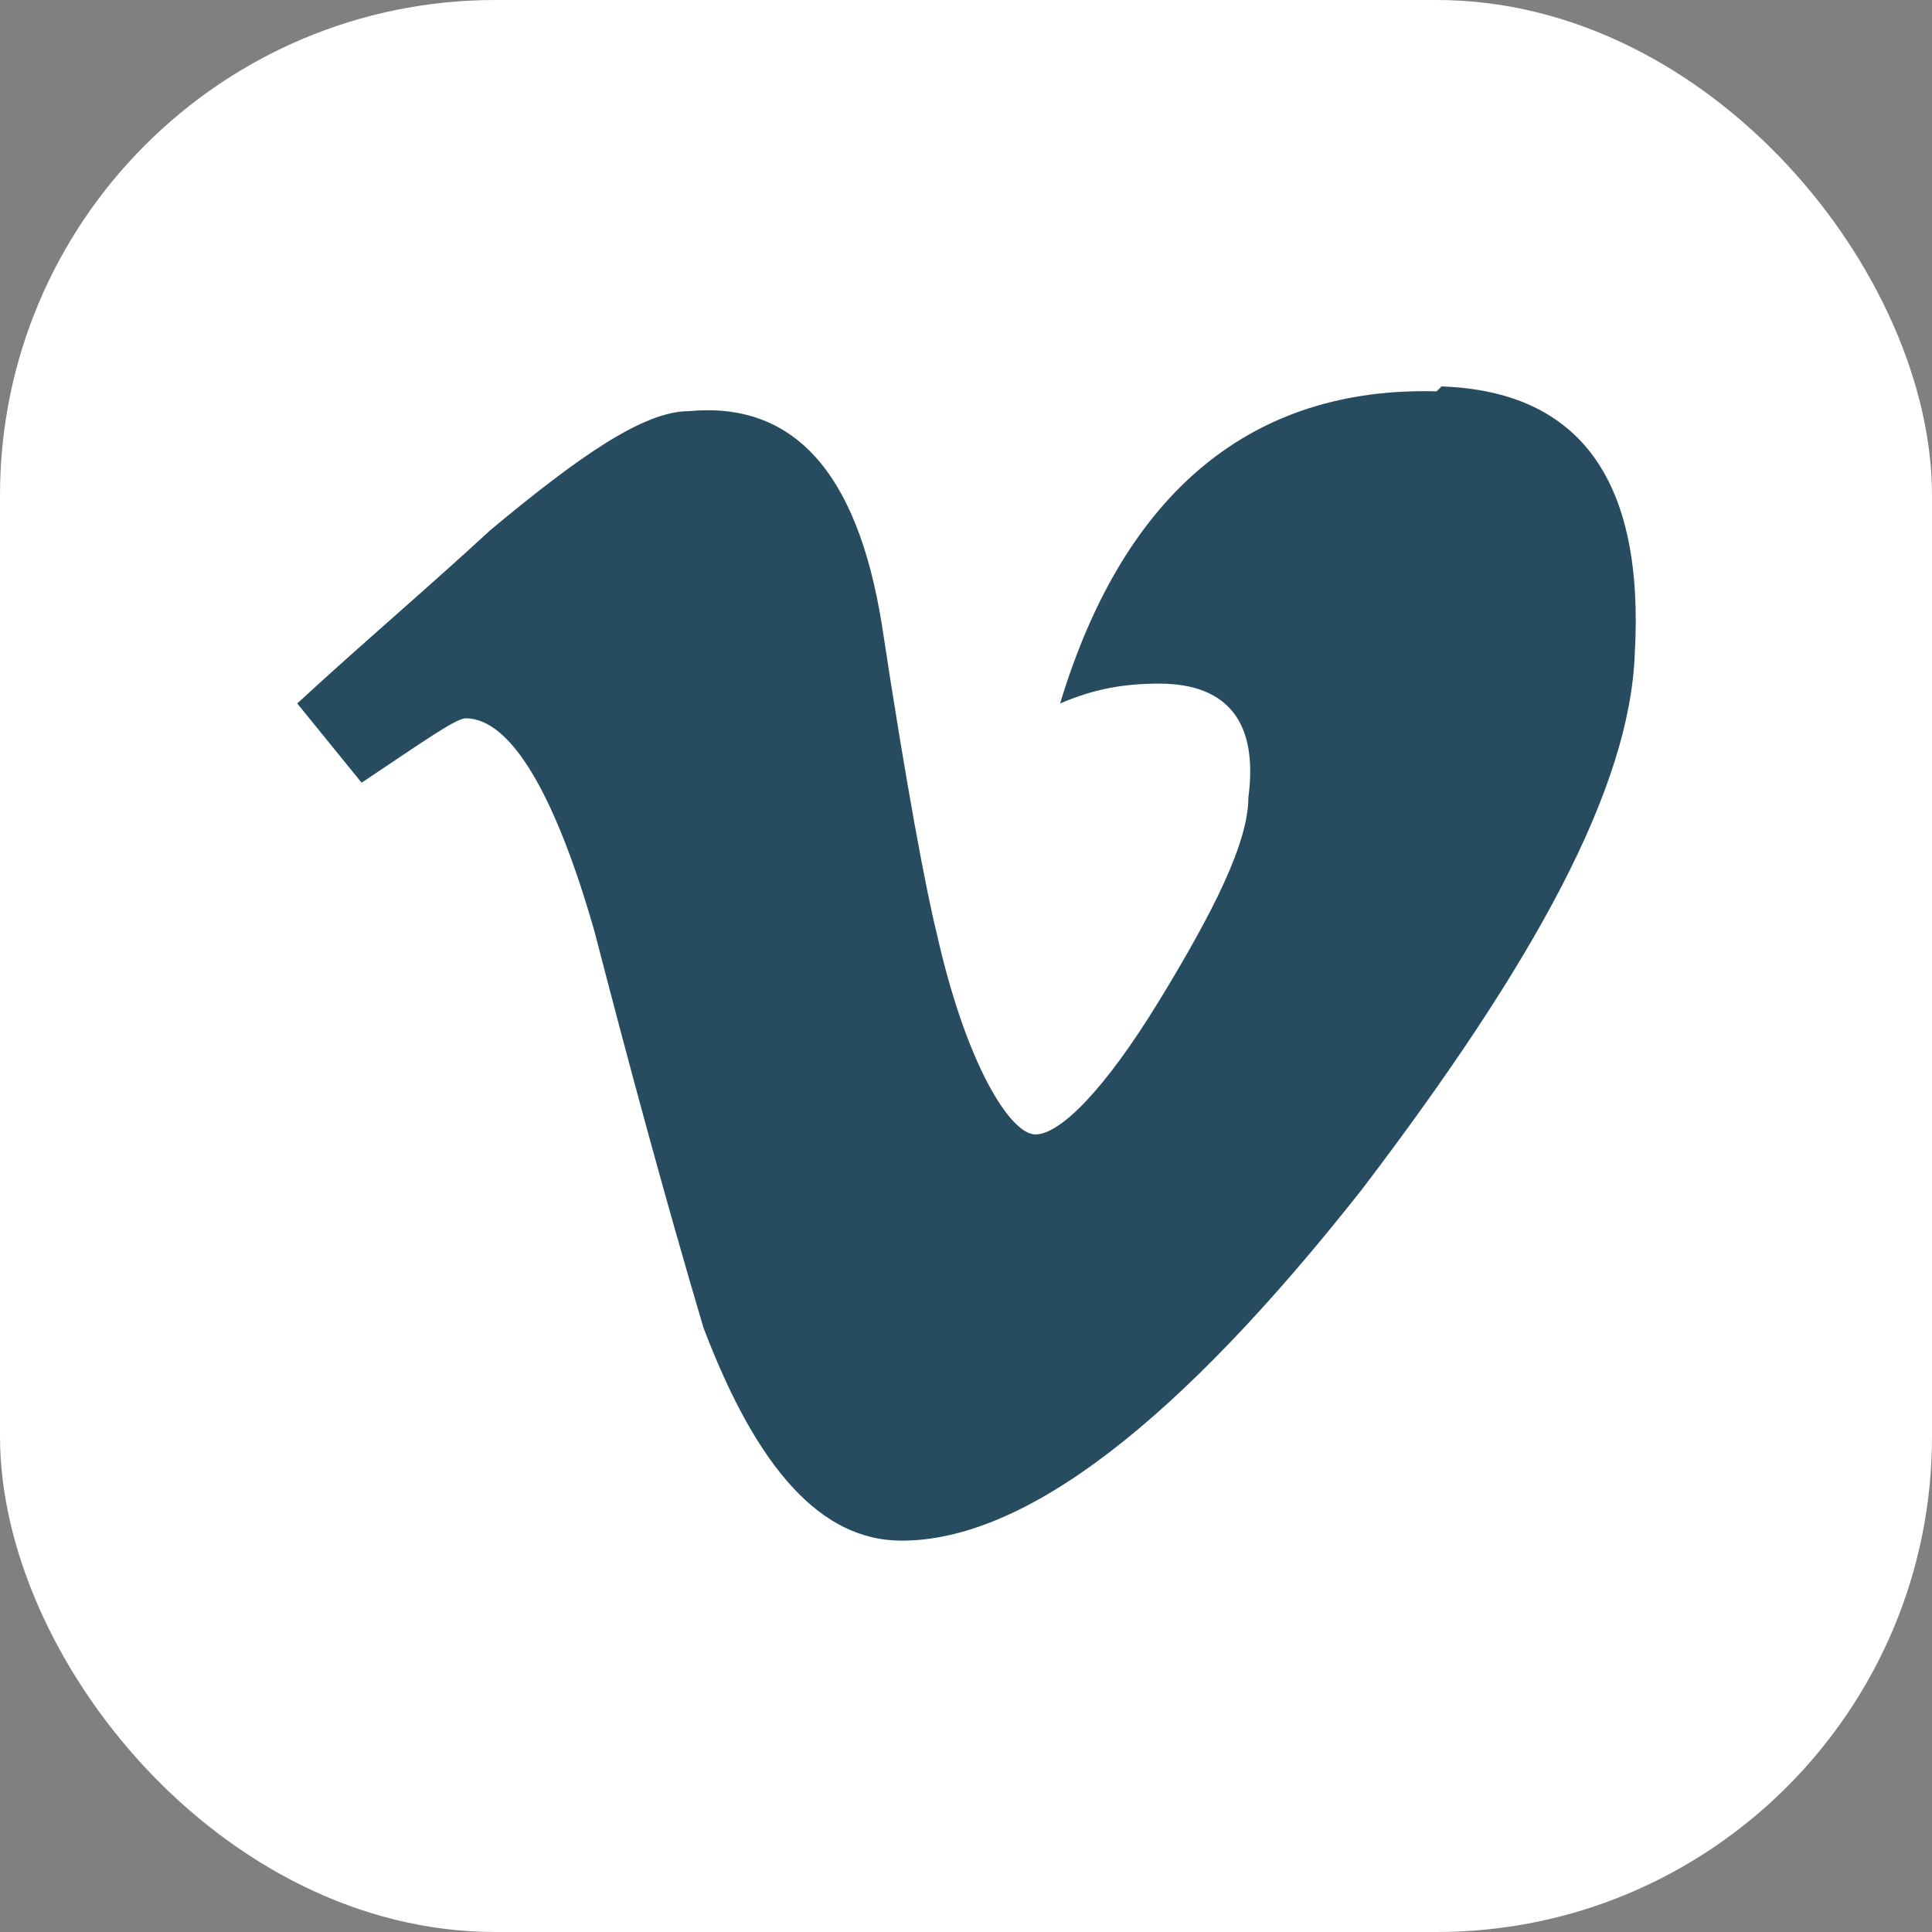 <?xml version="1.0" encoding="UTF-8"?>
<svg id="Layer_1" data-name="Layer 1" xmlns="http://www.w3.org/2000/svg" version="1.1" viewBox="0 0 39 39">
  <rect x="0" y="0" width="39" height="39" fill="#808080" stroke="none"/>
  <defs>
    <style>
      .cls-1 {
        fill: #274c60;
      }

      .cls-1, .cls-2 {
        stroke-width: 0px;
      }

      .cls-2 {
        fill: #fff;
      }
    </style>
  </defs>
  <rect id="Rectangle_102" data-name="Rectangle 102" class="cls-2" y="0" width="39" height="39" rx="10" ry="10"/>
  <path class="cls-1" d="M29,7.9c-3.7-.1-6.3,2-7.6,6.3.7-.3,1.3-.4,2-.4,1.4,0,2,.8,1.8,2.3,0,.9-.7,2.3-1.8,4.1-1.1,1.8-2,2.7-2.5,2.7s-1.4-1.4-2-4.1c-.2-.8-.6-2.9-1.1-6.2-.5-3.1-1.8-4.5-3.9-4.3-.9,0-2.2.9-4,2.4-1.3,1.2-2.6,2.3-3.9,3.5l1.3,1.6c1.2-.8,1.9-1.3,2.1-1.3.9,0,1.8,1.5,2.6,4.3.7,2.7,1.4,5.3,2.2,8,1.1,2.9,2.4,4.3,4,4.3,2.5,0,5.6-2.4,9.3-7.1,3.5-4.6,5.4-8.1,5.5-10.8.2-3.5-1.1-5.3-3.9-5.4Z"/>
</svg>
